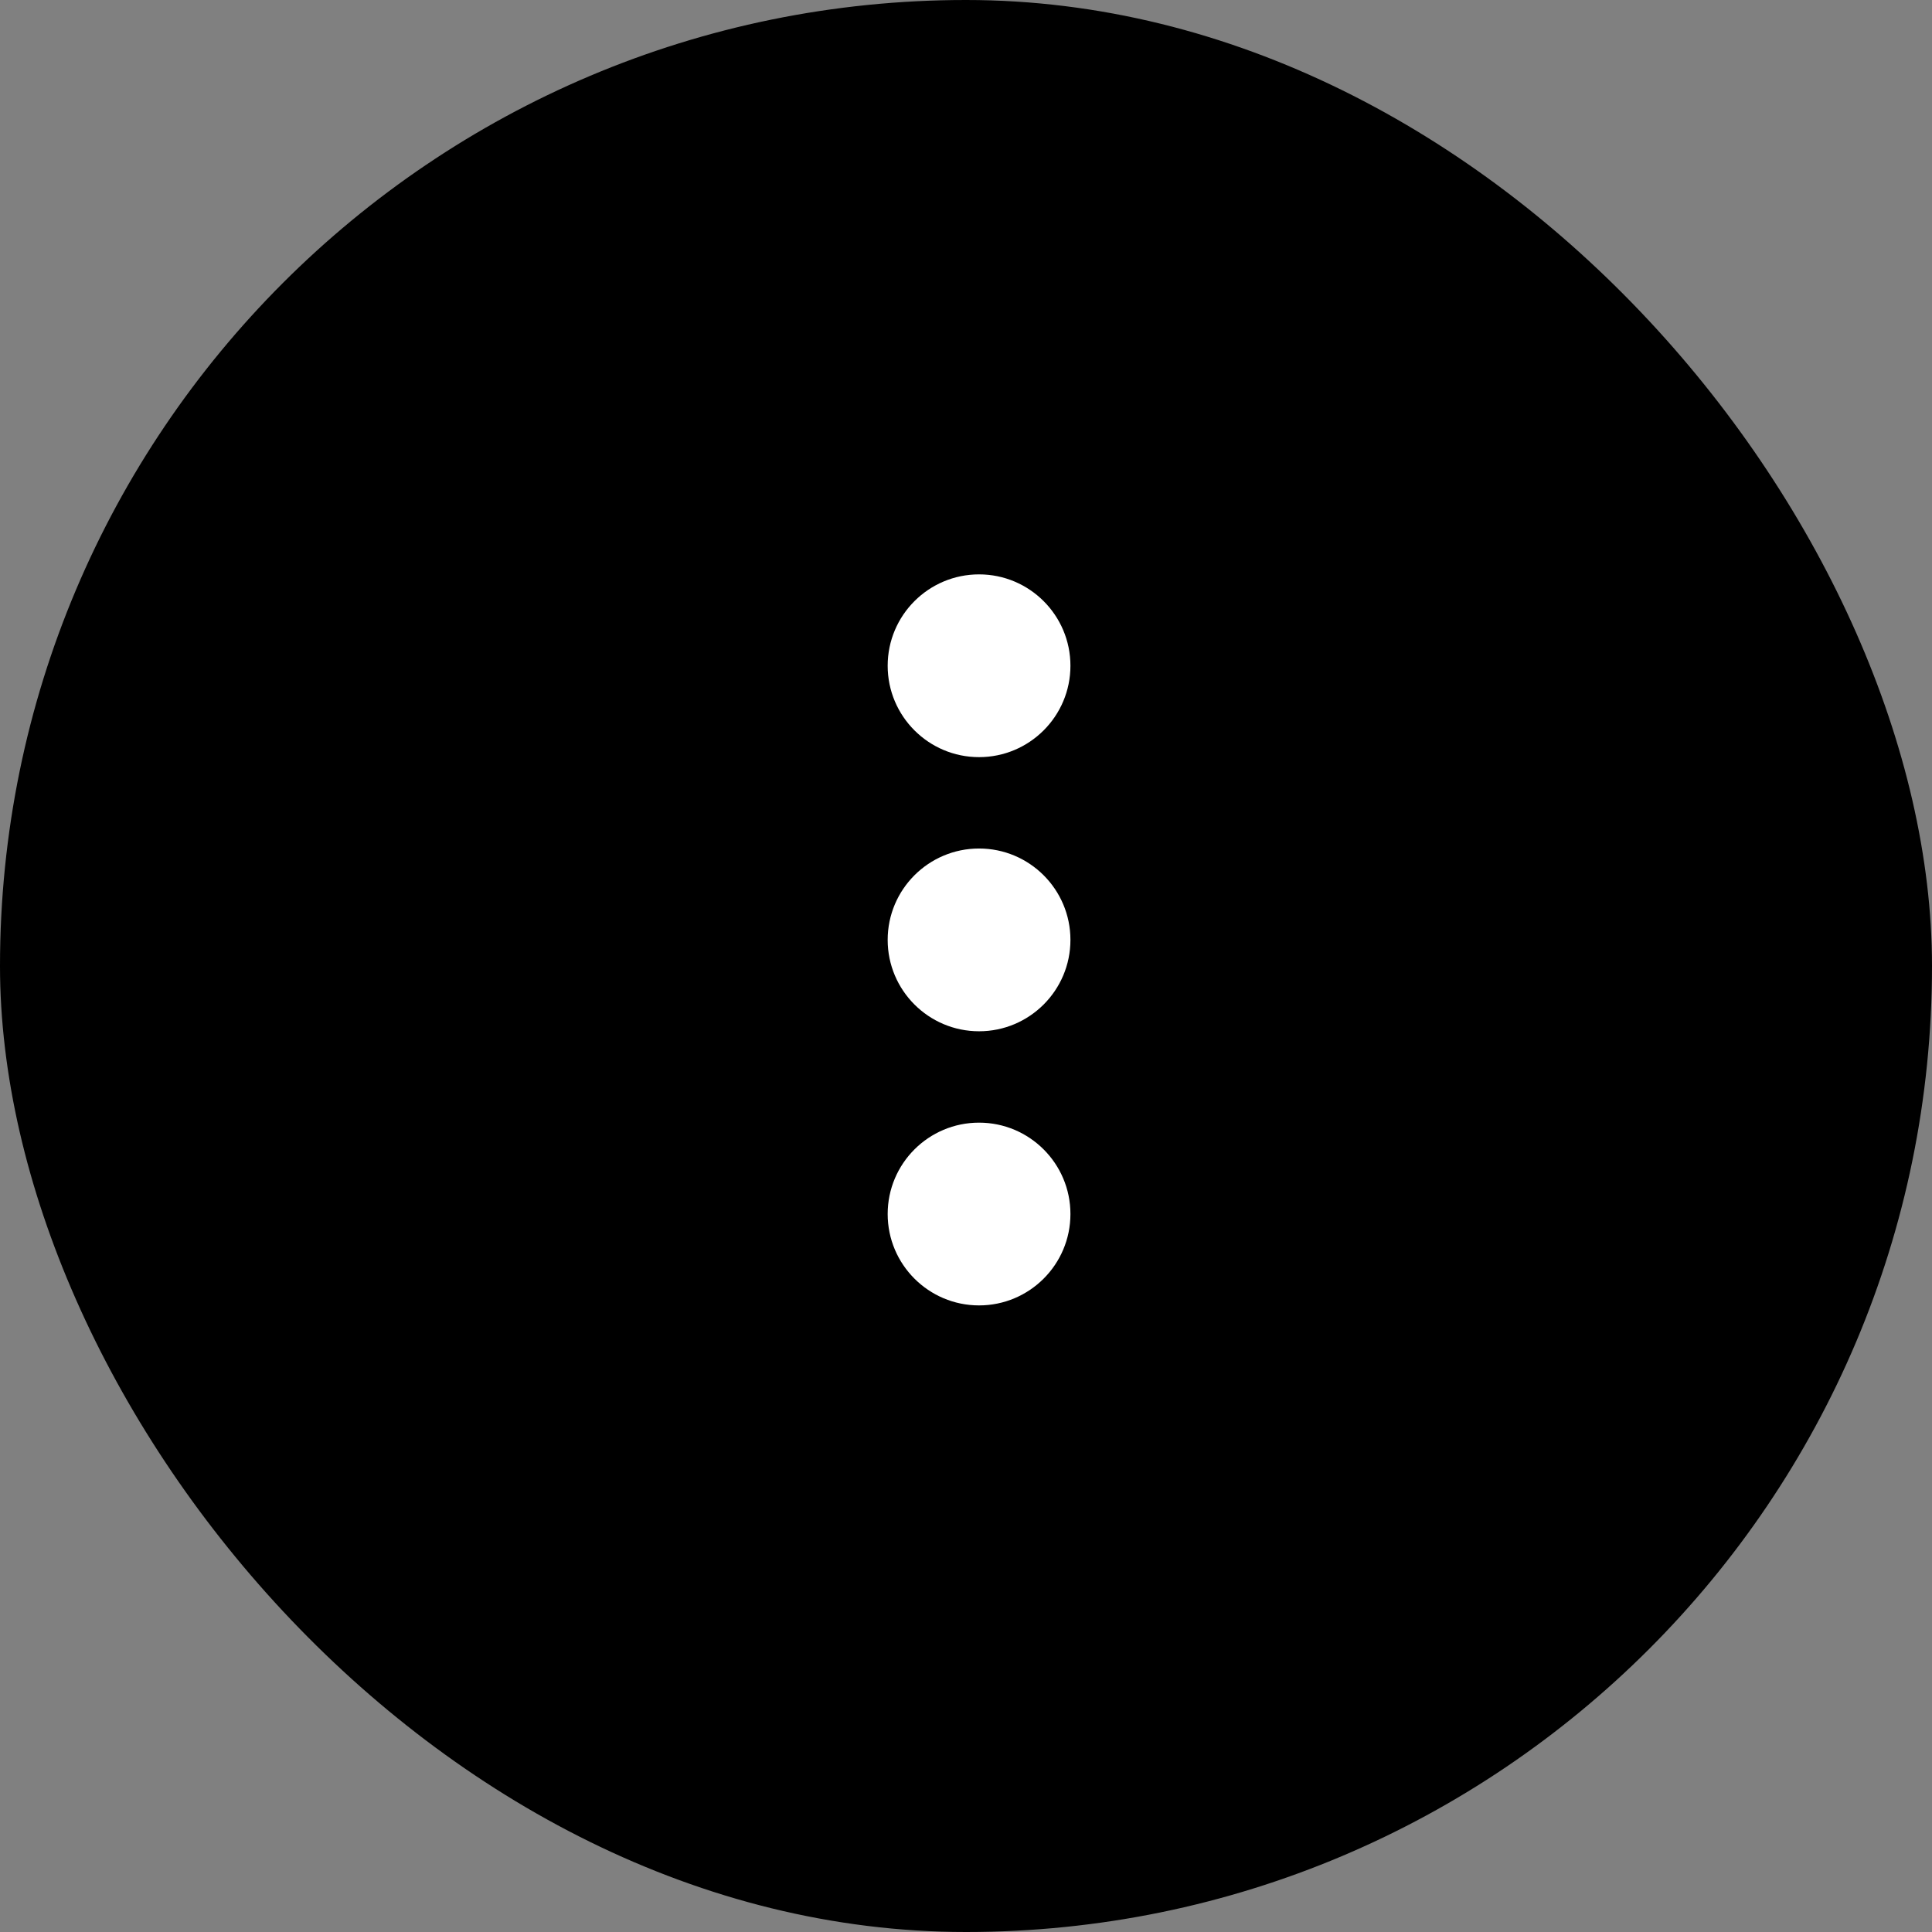 <?xml version="1.0" encoding="utf-8"?>
<svg xmlns="http://www.w3.org/2000/svg" fill="none" height="100%" overflow="visible" preserveAspectRatio="none" style="display: block;" viewBox="0 0 37 37" width="100%">
<rect x="0" y="0" width="37" height="37" fill="#808080" stroke="none"/>
<g id="Line Menu">
<rect fill="black" height="37" rx="18.5" style="fill:black;fill-opacity:1;" width="37"/>
<path d="M18.75 14.5C17.784 14.5 17 13.716 17 12.75C17 11.784 17.784 11 18.75 11C19.716 11 20.5 11.784 20.5 12.75C20.5 13.716 19.716 14.5 18.75 14.5ZM18.75 21.5C19.716 21.5 20.5 22.284 20.5 23.25C20.5 24.216 19.716 25 18.75 25C17.784 25 17 24.216 17 23.25C17 22.284 17.784 21.5 18.75 21.5ZM20.5 18C20.5 18.966 19.716 19.75 18.75 19.75C17.784 19.75 17 18.966 17 18C17 17.034 17.784 16.25 18.75 16.25C19.716 16.25 20.5 17.034 20.5 18Z" fill="white" id="Vector" style="fill:white;fill-opacity:1;"/>
</g>
</svg>
